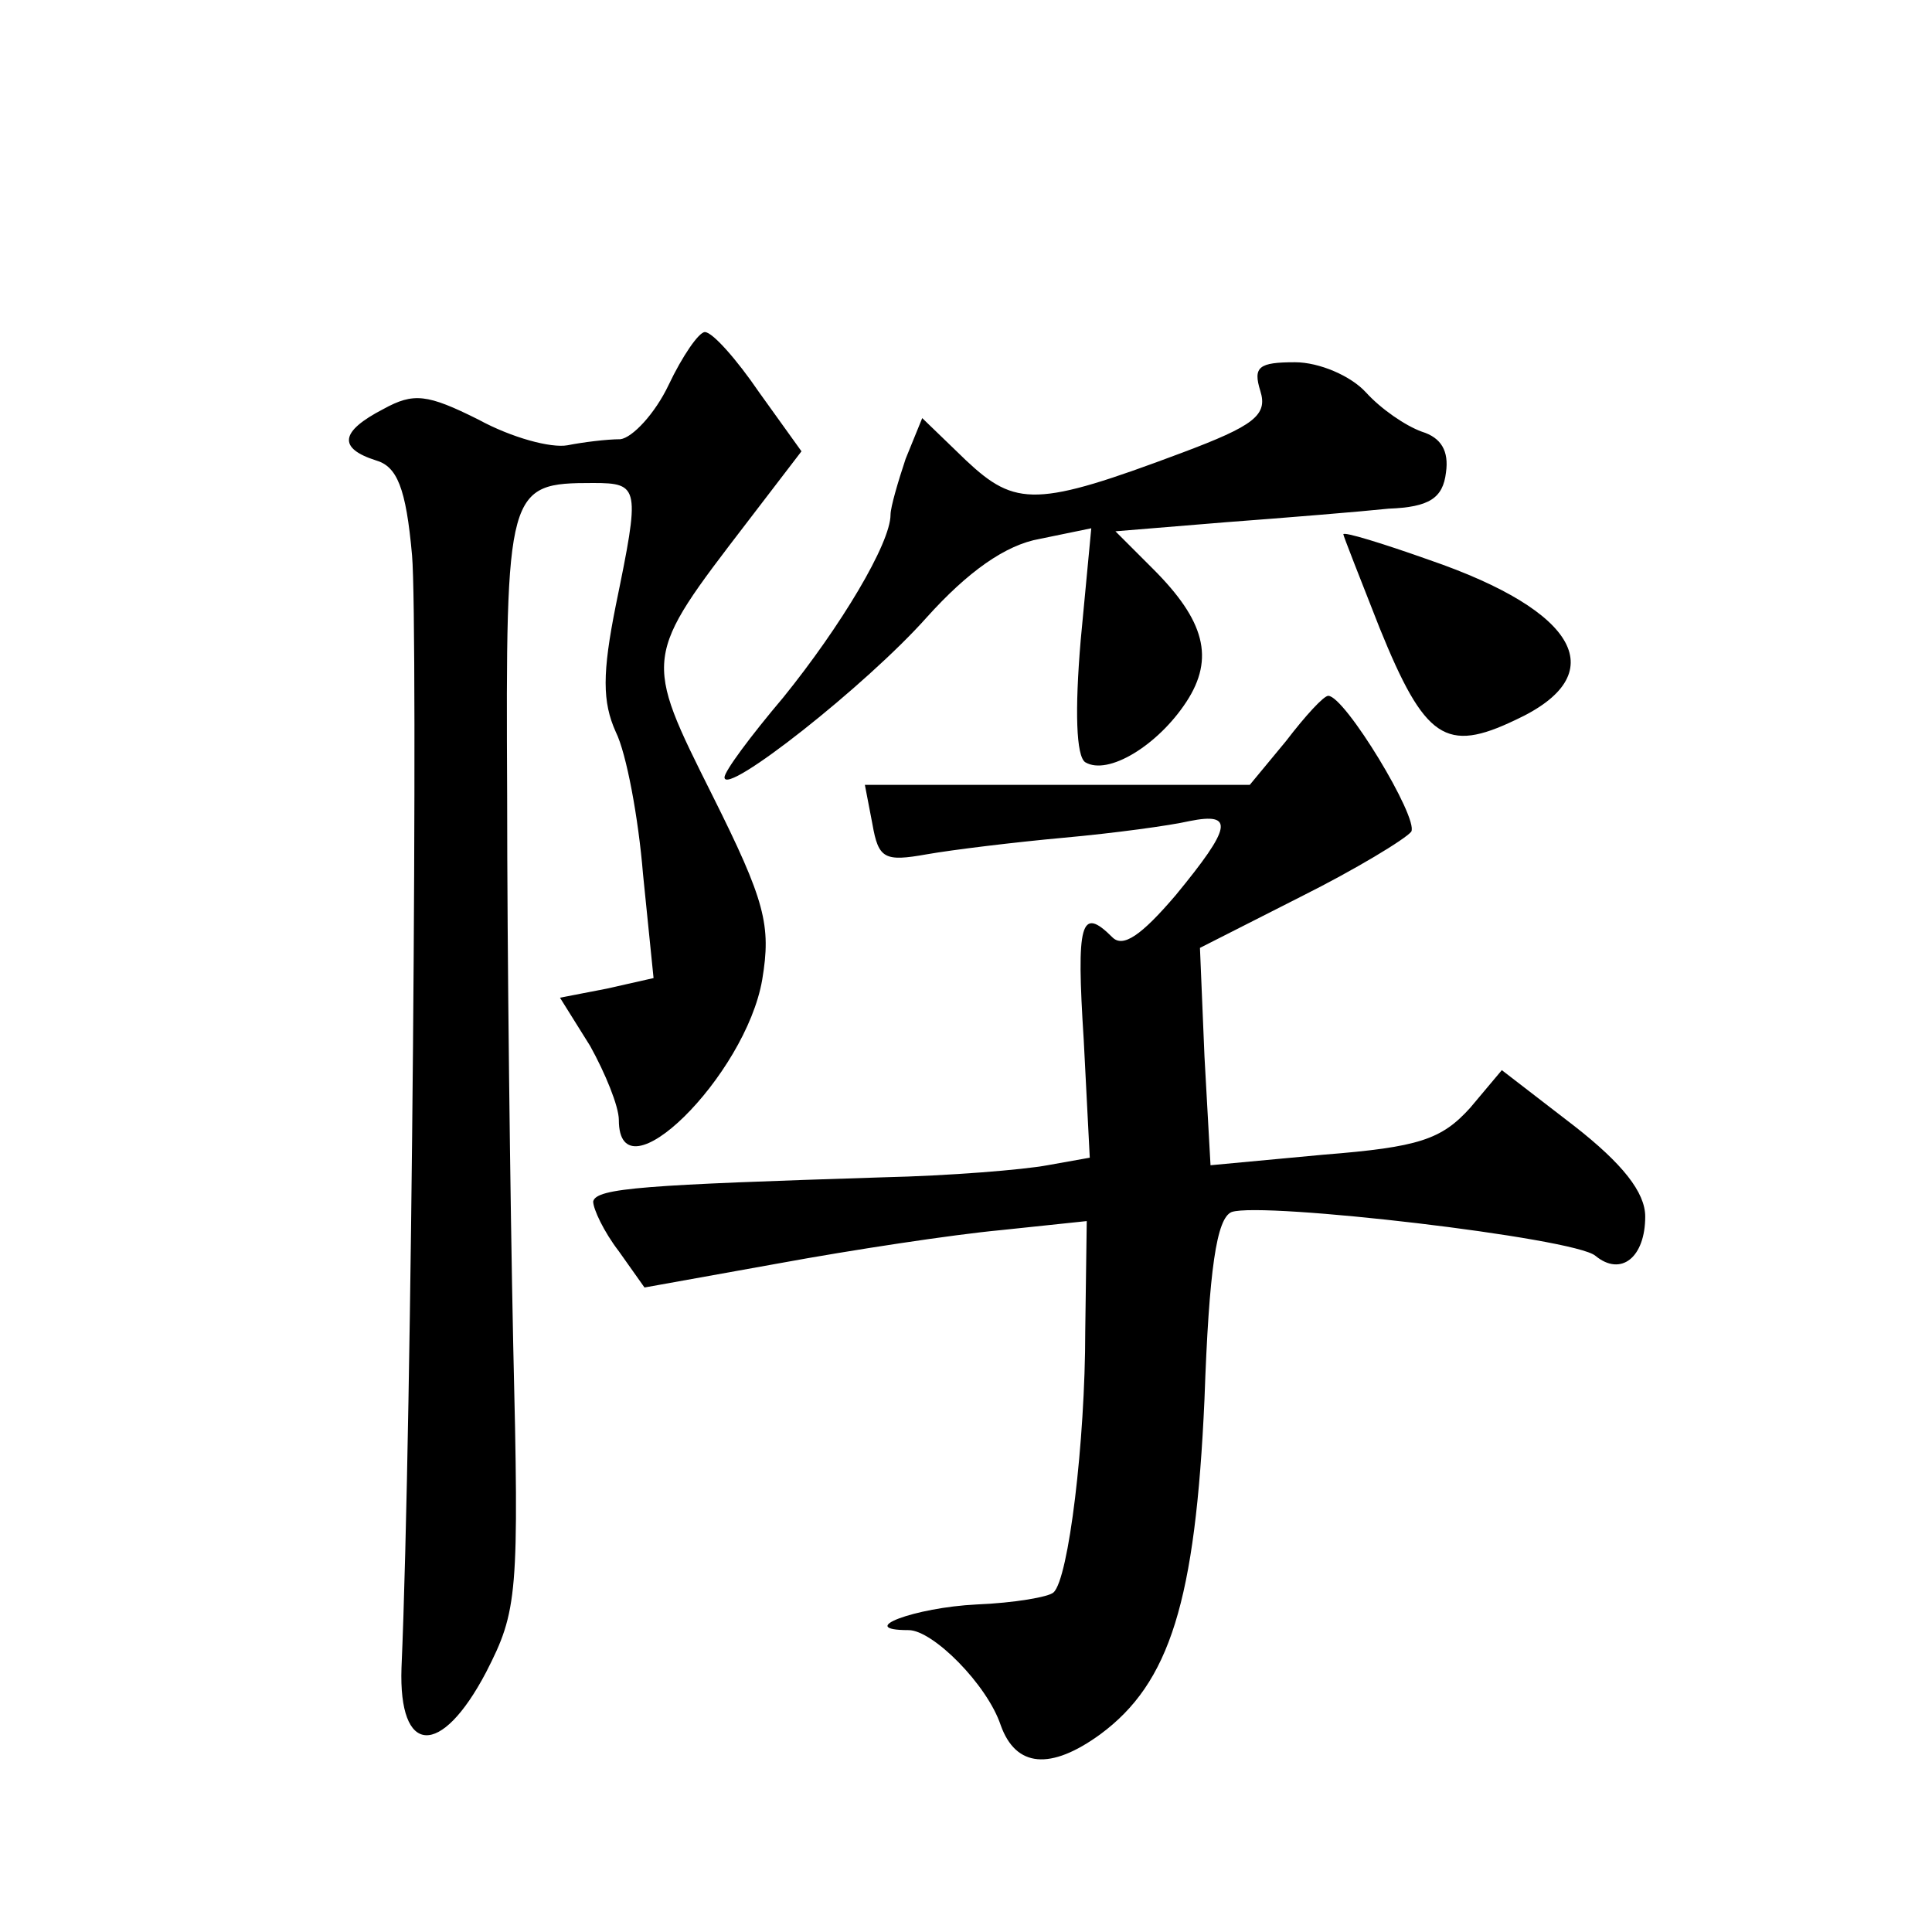 <?xml version="1.0" standalone="no"?>
<!DOCTYPE svg PUBLIC "-//W3C//DTD SVG 20010904//EN"
 "http://www.w3.org/TR/2001/REC-SVG-20010904/DTD/svg10.dtd">
<svg version="1.0" xmlns="http://www.w3.org/2000/svg"
 width="128pt" height="128pt" viewBox="0 0 128 128"
 preserveAspectRatio="xMidYMid meet">
<g transform="translate(0,128) scale(0.1,-0.1)"
fill="#0" stroke="none">
<path d="M443 1025 c-9 -19 -24 -35 -32 -36 -9 0 -25 -2 -35 -4 -11 -2 -37 5 -59
17 -34 17 -43 18 -63 7 -29 -15 -30 -26 -5 -34 14 -4 20 -18 24 -63 4 -46 0 -576
-7 -737 -2 -58 26 -60 56 -3 21 41 22 51 18 218 -2 96 -4 260 -4 363 -1 204 0 207
57 207 31 0 31 -3 15 -81 -9 -45 -9 -64 0 -84 7 -14 15 -57 18 -94 l7 -69 -31 -7
-31 -6 20 -32 c10 -18 19 -40 19 -49 0 -54 84 29 95 93 6 36 2 52 -33 122 -46 92
-46 91 23 181 l36 47 -28 39 c-15 22 -31 40 -36 40 -4 0 -15 -16 -24 -35z M835
1021 c5 -16 -4 -23 -52 -41 -96 -36 -110 -36 -143 -5 l-29 28 -11 -27 c-5 -15 -10
-32 -10 -37 0 -19 -33 -74 -71 -121 -22 -26 -39 -49 -39 -53 0 -13 94 61 134 106
27 30 52 48 75 52 l34 7 -7 -74 c-4 -47 -3 -77 3 -81 15 -9 48 11 67 40 19 29 12
54 -22 88 l-25 25 73 6 c40 3 89 7 108 9 27 1 36 7 38 24 2 14 -3 23 -16 27 -11
4 -27 15 -37 26 -10 11 -31 20 -47 20 -24 0 -28 -3 -23 -19z M890 926 c0 -1 11
-29 24 -62 30 -74 44 -83 90 -61 65 30 42 72 -57 106 -31 11 -57 19 -57 17z M852
789 l-24 -29 -127 0 -128 0 5 -26 c4 -23 8 -25 36 -20 17 3 58 8 91 11 33 3 70
8 83 11 30 6 28 -4 -9 -49 -23 -27 -35 -35 -42 -28 -21 21 -24 10 -19 -68 l4 -78
-28 -5 c-16 -3 -65 -7 -109 -8 -157 -5 -190 -7 -192 -16 0 -5 7 -20 17 -33 l17
-24 89 16 c49 9 115 19 147 22 l57 6 -1 -73 c0 -73 -11 -164 -21 -173 -3 -3 -26
-7 -51 -8 -41 -2 -81 -17 -45 -17 16 0 52 -36 61 -63 10 -28 33 -30 66 -6 46 34
63 88 69 222 3 86 8 120 18 124 20 7 227 -17 241 -29 17 -14 33 -1 33 26 0 16 -15
35 -47 60 l-48 37 -21 -25 c-19 -21 -34 -26 -97 -31 l-75 -7 -4 72 -3 72 67 34
c36 18 69 38 73 43 5 9 -44 90 -55 90 -3 0 -15 -13 -28 -30z"/>
</g>
</svg>
